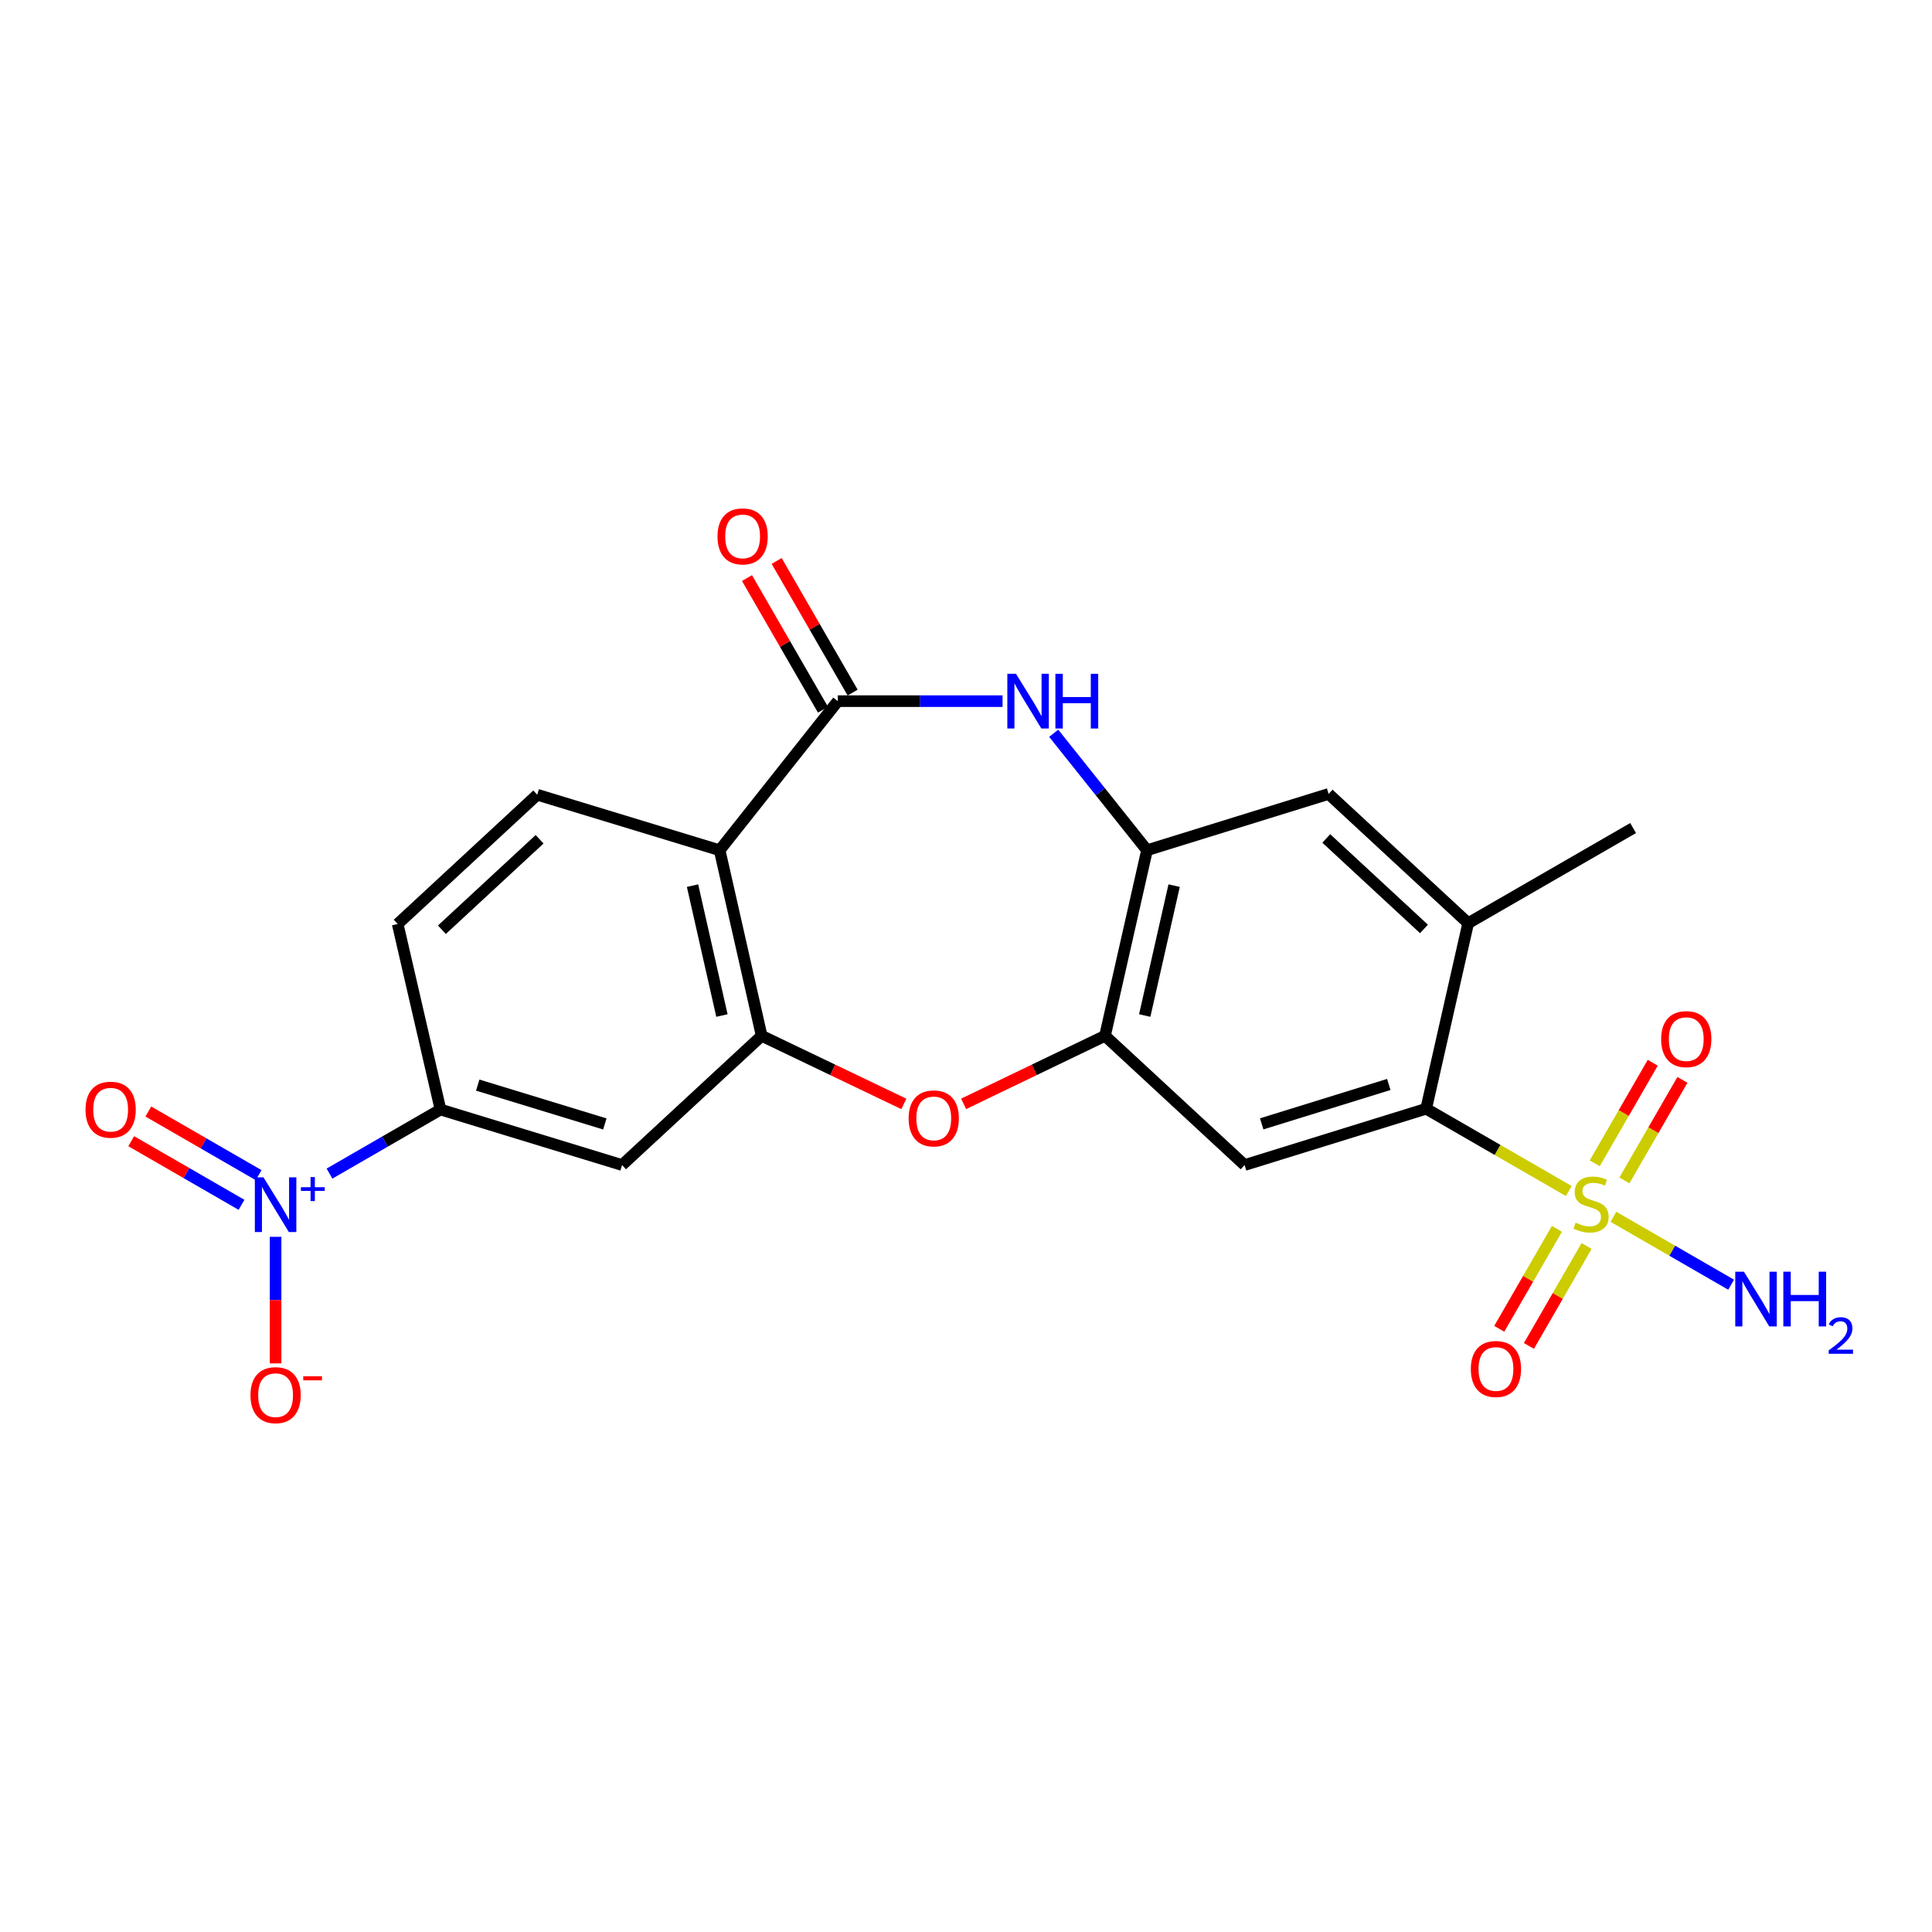 <?xml version='1.0' encoding='iso-8859-1'?>
<svg version='1.1' baseProfile='full'
              xmlns='http://www.w3.org/2000/svg'
                      xmlns:rdkit='http://www.rdkit.org/xml'
                      xmlns:xlink='http://www.w3.org/1999/xlink'
                  xml:space='preserve'
width='1000px' height='1000px' viewBox='0 0 1000 1000'>
<!-- END OF HEADER -->
<rect style='opacity:1.0;fill:#FFFFFF;stroke:none' width='1000' height='1000' x='0' y='0'> </rect>
<path class='bond-5' d='M 812.002,616.479 L 775.092,595.181' style='fill:none;fill-rule:evenodd;stroke:#CCCC00;stroke-width:6px;stroke-linecap:butt;stroke-linejoin:miter;stroke-opacity:1' />
<path class='bond-5' d='M 775.092,595.181 L 738.183,573.883' style='fill:none;fill-rule:evenodd;stroke:#000000;stroke-width:6px;stroke-linecap:butt;stroke-linejoin:miter;stroke-opacity:1' />
<path class='bond-15' d='M 840.794,610.987 L 855.807,584.966' style='fill:none;fill-rule:evenodd;stroke:#CCCC00;stroke-width:6px;stroke-linecap:butt;stroke-linejoin:miter;stroke-opacity:1' />
<path class='bond-15' d='M 855.807,584.966 L 870.821,558.944' style='fill:none;fill-rule:evenodd;stroke:#FF0000;stroke-width:6px;stroke-linecap:butt;stroke-linejoin:miter;stroke-opacity:1' />
<path class='bond-15' d='M 825.434,602.125 L 840.448,576.104' style='fill:none;fill-rule:evenodd;stroke:#CCCC00;stroke-width:6px;stroke-linecap:butt;stroke-linejoin:miter;stroke-opacity:1' />
<path class='bond-15' d='M 840.448,576.104 L 855.461,550.082' style='fill:none;fill-rule:evenodd;stroke:#FF0000;stroke-width:6px;stroke-linecap:butt;stroke-linejoin:miter;stroke-opacity:1' />
<path class='bond-16' d='M 805.86,636.053 L 790.936,661.921' style='fill:none;fill-rule:evenodd;stroke:#CCCC00;stroke-width:6px;stroke-linecap:butt;stroke-linejoin:miter;stroke-opacity:1' />
<path class='bond-16' d='M 790.936,661.921 L 776.012,687.789' style='fill:none;fill-rule:evenodd;stroke:#FF0000;stroke-width:6px;stroke-linecap:butt;stroke-linejoin:miter;stroke-opacity:1' />
<path class='bond-16' d='M 821.219,644.915 L 806.296,670.783' style='fill:none;fill-rule:evenodd;stroke:#CCCC00;stroke-width:6px;stroke-linecap:butt;stroke-linejoin:miter;stroke-opacity:1' />
<path class='bond-16' d='M 806.296,670.783 L 791.372,696.651' style='fill:none;fill-rule:evenodd;stroke:#FF0000;stroke-width:6px;stroke-linecap:butt;stroke-linejoin:miter;stroke-opacity:1' />
<path class='bond-20' d='M 835.089,629.8 L 865.563,647.381' style='fill:none;fill-rule:evenodd;stroke:#CCCC00;stroke-width:6px;stroke-linecap:butt;stroke-linejoin:miter;stroke-opacity:1' />
<path class='bond-20' d='M 865.563,647.381 L 896.038,664.962' style='fill:none;fill-rule:evenodd;stroke:#0000FF;stroke-width:6px;stroke-linecap:butt;stroke-linejoin:miter;stroke-opacity:1' />
<path class='bond-0' d='M 433.645,362.914 L 476.286,362.914' style='fill:none;fill-rule:evenodd;stroke:#000000;stroke-width:6px;stroke-linecap:butt;stroke-linejoin:miter;stroke-opacity:1' />
<path class='bond-0' d='M 476.286,362.914 L 518.927,362.914' style='fill:none;fill-rule:evenodd;stroke:#0000FF;stroke-width:6px;stroke-linecap:butt;stroke-linejoin:miter;stroke-opacity:1' />
<path class='bond-19' d='M 441.324,358.482 L 421.661,324.413' style='fill:none;fill-rule:evenodd;stroke:#000000;stroke-width:6px;stroke-linecap:butt;stroke-linejoin:miter;stroke-opacity:1' />
<path class='bond-19' d='M 421.661,324.413 L 401.997,290.343' style='fill:none;fill-rule:evenodd;stroke:#FF0000;stroke-width:6px;stroke-linecap:butt;stroke-linejoin:miter;stroke-opacity:1' />
<path class='bond-19' d='M 425.966,367.346 L 406.302,333.277' style='fill:none;fill-rule:evenodd;stroke:#000000;stroke-width:6px;stroke-linecap:butt;stroke-linejoin:miter;stroke-opacity:1' />
<path class='bond-19' d='M 406.302,333.277 L 386.639,299.207' style='fill:none;fill-rule:evenodd;stroke:#FF0000;stroke-width:6px;stroke-linecap:butt;stroke-linejoin:miter;stroke-opacity:1' />
<path class='bond-24' d='M 433.645,362.914 L 372.487,440.081' style='fill:none;fill-rule:evenodd;stroke:#000000;stroke-width:6px;stroke-linecap:butt;stroke-linejoin:miter;stroke-opacity:1' />
<path class='bond-1' d='M 372.487,440.081 L 394.229,536.132' style='fill:none;fill-rule:evenodd;stroke:#000000;stroke-width:6px;stroke-linecap:butt;stroke-linejoin:miter;stroke-opacity:1' />
<path class='bond-1' d='M 358.453,458.403 L 373.673,525.639' style='fill:none;fill-rule:evenodd;stroke:#000000;stroke-width:6px;stroke-linecap:butt;stroke-linejoin:miter;stroke-opacity:1' />
<path class='bond-14' d='M 372.487,440.081 L 278.08,411.354' style='fill:none;fill-rule:evenodd;stroke:#000000;stroke-width:6px;stroke-linecap:butt;stroke-linejoin:miter;stroke-opacity:1' />
<path class='bond-2' d='M 394.229,536.132 L 431.033,553.761' style='fill:none;fill-rule:evenodd;stroke:#000000;stroke-width:6px;stroke-linecap:butt;stroke-linejoin:miter;stroke-opacity:1' />
<path class='bond-2' d='M 431.033,553.761 L 467.837,571.389' style='fill:none;fill-rule:evenodd;stroke:#FF0000;stroke-width:6px;stroke-linecap:butt;stroke-linejoin:miter;stroke-opacity:1' />
<path class='bond-10' d='M 394.229,536.132 L 321.978,603.024' style='fill:none;fill-rule:evenodd;stroke:#000000;stroke-width:6px;stroke-linecap:butt;stroke-linejoin:miter;stroke-opacity:1' />
<path class='bond-3' d='M 170.551,607.448 L 199.273,590.872' style='fill:none;fill-rule:evenodd;stroke:#0000FF;stroke-width:6px;stroke-linecap:butt;stroke-linejoin:miter;stroke-opacity:1' />
<path class='bond-3' d='M 199.273,590.872 L 227.996,574.297' style='fill:none;fill-rule:evenodd;stroke:#000000;stroke-width:6px;stroke-linecap:butt;stroke-linejoin:miter;stroke-opacity:1' />
<path class='bond-17' d='M 142.643,640.176 L 142.643,672.929' style='fill:none;fill-rule:evenodd;stroke:#0000FF;stroke-width:6px;stroke-linecap:butt;stroke-linejoin:miter;stroke-opacity:1' />
<path class='bond-17' d='M 142.643,672.929 L 142.643,705.682' style='fill:none;fill-rule:evenodd;stroke:#FF0000;stroke-width:6px;stroke-linecap:butt;stroke-linejoin:miter;stroke-opacity:1' />
<path class='bond-18' d='M 133.869,608.256 L 105.327,591.788' style='fill:none;fill-rule:evenodd;stroke:#0000FF;stroke-width:6px;stroke-linecap:butt;stroke-linejoin:miter;stroke-opacity:1' />
<path class='bond-18' d='M 105.327,591.788 L 76.784,575.319' style='fill:none;fill-rule:evenodd;stroke:#FF0000;stroke-width:6px;stroke-linecap:butt;stroke-linejoin:miter;stroke-opacity:1' />
<path class='bond-18' d='M 125.008,623.615 L 96.465,607.147' style='fill:none;fill-rule:evenodd;stroke:#0000FF;stroke-width:6px;stroke-linecap:butt;stroke-linejoin:miter;stroke-opacity:1' />
<path class='bond-18' d='M 96.465,607.147 L 67.922,590.679' style='fill:none;fill-rule:evenodd;stroke:#FF0000;stroke-width:6px;stroke-linecap:butt;stroke-linejoin:miter;stroke-opacity:1' />
<path class='bond-4' d='M 545.395,379.542 L 569.543,409.811' style='fill:none;fill-rule:evenodd;stroke:#0000FF;stroke-width:6px;stroke-linecap:butt;stroke-linejoin:miter;stroke-opacity:1' />
<path class='bond-4' d='M 569.543,409.811 L 593.691,440.081' style='fill:none;fill-rule:evenodd;stroke:#000000;stroke-width:6px;stroke-linecap:butt;stroke-linejoin:miter;stroke-opacity:1' />
<path class='bond-8' d='M 738.183,573.883 L 644.2,603.024' style='fill:none;fill-rule:evenodd;stroke:#000000;stroke-width:6px;stroke-linecap:butt;stroke-linejoin:miter;stroke-opacity:1' />
<path class='bond-8' d='M 718.834,561.317 L 653.046,581.715' style='fill:none;fill-rule:evenodd;stroke:#000000;stroke-width:6px;stroke-linecap:butt;stroke-linejoin:miter;stroke-opacity:1' />
<path class='bond-12' d='M 738.183,573.883 L 759.925,477.841' style='fill:none;fill-rule:evenodd;stroke:#000000;stroke-width:6px;stroke-linecap:butt;stroke-linejoin:miter;stroke-opacity:1' />
<path class='bond-6' d='M 498.765,571.358 L 535.357,553.745' style='fill:none;fill-rule:evenodd;stroke:#FF0000;stroke-width:6px;stroke-linecap:butt;stroke-linejoin:miter;stroke-opacity:1' />
<path class='bond-6' d='M 535.357,553.745 L 571.949,536.132' style='fill:none;fill-rule:evenodd;stroke:#000000;stroke-width:6px;stroke-linecap:butt;stroke-linejoin:miter;stroke-opacity:1' />
<path class='bond-7' d='M 571.949,536.132 L 644.2,603.024' style='fill:none;fill-rule:evenodd;stroke:#000000;stroke-width:6px;stroke-linecap:butt;stroke-linejoin:miter;stroke-opacity:1' />
<path class='bond-9' d='M 571.949,536.132 L 593.691,440.081' style='fill:none;fill-rule:evenodd;stroke:#000000;stroke-width:6px;stroke-linecap:butt;stroke-linejoin:miter;stroke-opacity:1' />
<path class='bond-9' d='M 592.506,525.639 L 607.725,458.403' style='fill:none;fill-rule:evenodd;stroke:#000000;stroke-width:6px;stroke-linecap:butt;stroke-linejoin:miter;stroke-opacity:1' />
<path class='bond-23' d='M 593.691,440.081 L 687.694,410.94' style='fill:none;fill-rule:evenodd;stroke:#000000;stroke-width:6px;stroke-linecap:butt;stroke-linejoin:miter;stroke-opacity:1' />
<path class='bond-11' d='M 321.978,603.024 L 227.996,574.297' style='fill:none;fill-rule:evenodd;stroke:#000000;stroke-width:6px;stroke-linecap:butt;stroke-linejoin:miter;stroke-opacity:1' />
<path class='bond-11' d='M 313.064,581.756 L 247.276,561.648' style='fill:none;fill-rule:evenodd;stroke:#000000;stroke-width:6px;stroke-linecap:butt;stroke-linejoin:miter;stroke-opacity:1' />
<path class='bond-21' d='M 227.996,574.297 L 205.84,478.255' style='fill:none;fill-rule:evenodd;stroke:#000000;stroke-width:6px;stroke-linecap:butt;stroke-linejoin:miter;stroke-opacity:1' />
<path class='bond-13' d='M 759.925,477.841 L 687.694,410.94' style='fill:none;fill-rule:evenodd;stroke:#000000;stroke-width:6px;stroke-linecap:butt;stroke-linejoin:miter;stroke-opacity:1' />
<path class='bond-13' d='M 737.04,480.816 L 686.479,433.985' style='fill:none;fill-rule:evenodd;stroke:#000000;stroke-width:6px;stroke-linecap:butt;stroke-linejoin:miter;stroke-opacity:1' />
<path class='bond-22' d='M 759.925,477.841 L 845.297,428.594' style='fill:none;fill-rule:evenodd;stroke:#000000;stroke-width:6px;stroke-linecap:butt;stroke-linejoin:miter;stroke-opacity:1' />
<path class='bond-25' d='M 278.08,411.354 L 205.84,478.255' style='fill:none;fill-rule:evenodd;stroke:#000000;stroke-width:6px;stroke-linecap:butt;stroke-linejoin:miter;stroke-opacity:1' />
<path class='bond-25' d='M 279.293,434.399 L 228.725,481.23' style='fill:none;fill-rule:evenodd;stroke:#000000;stroke-width:6px;stroke-linecap:butt;stroke-linejoin:miter;stroke-opacity:1' />
<path  class='atom-0' d='M 815.545 632.86
Q 815.865 632.98, 817.185 633.54
Q 818.505 634.1, 819.945 634.46
Q 821.425 634.78, 822.865 634.78
Q 825.545 634.78, 827.105 633.5
Q 828.665 632.18, 828.665 629.9
Q 828.665 628.34, 827.865 627.38
Q 827.105 626.42, 825.905 625.9
Q 824.705 625.38, 822.705 624.78
Q 820.185 624.02, 818.665 623.3
Q 817.185 622.58, 816.105 621.06
Q 815.065 619.54, 815.065 616.98
Q 815.065 613.42, 817.465 611.22
Q 819.905 609.02, 824.705 609.02
Q 827.985 609.02, 831.705 610.58
L 830.785 613.66
Q 827.385 612.26, 824.825 612.26
Q 822.065 612.26, 820.545 613.42
Q 819.025 614.54, 819.065 616.5
Q 819.065 618.02, 819.825 618.94
Q 820.625 619.86, 821.745 620.38
Q 822.905 620.9, 824.825 621.5
Q 827.385 622.3, 828.905 623.1
Q 830.425 623.9, 831.505 625.54
Q 832.625 627.14, 832.625 629.9
Q 832.625 633.82, 829.985 635.94
Q 827.385 638.02, 823.025 638.02
Q 820.505 638.02, 818.585 637.46
Q 816.705 636.94, 814.465 636.02
L 815.545 632.86
' fill='#CCCC00'/>
<path  class='atom-4' d='M 136.383 609.394
L 145.663 624.394
Q 146.583 625.874, 148.063 628.554
Q 149.543 631.234, 149.623 631.394
L 149.623 609.394
L 153.383 609.394
L 153.383 637.714
L 149.503 637.714
L 139.543 621.314
Q 138.383 619.394, 137.143 617.194
Q 135.943 614.994, 135.583 614.314
L 135.583 637.714
L 131.903 637.714
L 131.903 609.394
L 136.383 609.394
' fill='#0000FF'/>
<path  class='atom-4' d='M 155.759 614.499
L 160.748 614.499
L 160.748 609.245
L 162.966 609.245
L 162.966 614.499
L 168.087 614.499
L 168.087 616.4
L 162.966 616.4
L 162.966 621.68
L 160.748 621.68
L 160.748 616.4
L 155.759 616.4
L 155.759 614.499
' fill='#0000FF'/>
<path  class='atom-5' d='M 525.87 348.754
L 535.15 363.754
Q 536.07 365.234, 537.55 367.914
Q 539.03 370.594, 539.11 370.754
L 539.11 348.754
L 542.87 348.754
L 542.87 377.074
L 538.99 377.074
L 529.03 360.674
Q 527.87 358.754, 526.63 356.554
Q 525.43 354.354, 525.07 353.674
L 525.07 377.074
L 521.39 377.074
L 521.39 348.754
L 525.87 348.754
' fill='#0000FF'/>
<path  class='atom-5' d='M 546.27 348.754
L 550.11 348.754
L 550.11 360.794
L 564.59 360.794
L 564.59 348.754
L 568.43 348.754
L 568.43 377.074
L 564.59 377.074
L 564.59 363.994
L 550.11 363.994
L 550.11 377.074
L 546.27 377.074
L 546.27 348.754
' fill='#0000FF'/>
<path  class='atom-7' d='M 470.306 578.879
Q 470.306 572.079, 473.666 568.279
Q 477.026 564.479, 483.306 564.479
Q 489.586 564.479, 492.946 568.279
Q 496.306 572.079, 496.306 578.879
Q 496.306 585.759, 492.906 589.679
Q 489.506 593.559, 483.306 593.559
Q 477.066 593.559, 473.666 589.679
Q 470.306 585.799, 470.306 578.879
M 483.306 590.359
Q 487.626 590.359, 489.946 587.479
Q 492.306 584.559, 492.306 578.879
Q 492.306 573.319, 489.946 570.519
Q 487.626 567.679, 483.306 567.679
Q 478.986 567.679, 476.626 570.479
Q 474.306 573.279, 474.306 578.879
Q 474.306 584.599, 476.626 587.479
Q 478.986 590.359, 483.306 590.359
' fill='#FF0000'/>
<path  class='atom-16' d='M 859.803 537.848
Q 859.803 531.048, 863.163 527.248
Q 866.523 523.448, 872.803 523.448
Q 879.083 523.448, 882.443 527.248
Q 885.803 531.048, 885.803 537.848
Q 885.803 544.728, 882.403 548.648
Q 879.003 552.528, 872.803 552.528
Q 866.563 552.528, 863.163 548.648
Q 859.803 544.768, 859.803 537.848
M 872.803 549.328
Q 877.123 549.328, 879.443 546.448
Q 881.803 543.528, 881.803 537.848
Q 881.803 532.288, 879.443 529.488
Q 877.123 526.648, 872.803 526.648
Q 868.483 526.648, 866.123 529.448
Q 863.803 532.248, 863.803 537.848
Q 863.803 543.568, 866.123 546.448
Q 868.483 549.328, 872.803 549.328
' fill='#FF0000'/>
<path  class='atom-17' d='M 761.298 708.583
Q 761.298 701.783, 764.658 697.983
Q 768.018 694.183, 774.298 694.183
Q 780.578 694.183, 783.938 697.983
Q 787.298 701.783, 787.298 708.583
Q 787.298 715.463, 783.898 719.383
Q 780.498 723.263, 774.298 723.263
Q 768.058 723.263, 764.658 719.383
Q 761.298 715.503, 761.298 708.583
M 774.298 720.063
Q 778.618 720.063, 780.938 717.183
Q 783.298 714.263, 783.298 708.583
Q 783.298 703.023, 780.938 700.223
Q 778.618 697.383, 774.298 697.383
Q 769.978 697.383, 767.618 700.183
Q 765.298 702.983, 765.298 708.583
Q 765.298 714.303, 767.618 717.183
Q 769.978 720.063, 774.298 720.063
' fill='#FF0000'/>
<path  class='atom-18' d='M 129.643 722.129
Q 129.643 715.329, 133.003 711.529
Q 136.363 707.729, 142.643 707.729
Q 148.923 707.729, 152.283 711.529
Q 155.643 715.329, 155.643 722.129
Q 155.643 729.009, 152.243 732.929
Q 148.843 736.809, 142.643 736.809
Q 136.403 736.809, 133.003 732.929
Q 129.643 729.049, 129.643 722.129
M 142.643 733.609
Q 146.963 733.609, 149.283 730.729
Q 151.643 727.809, 151.643 722.129
Q 151.643 716.569, 149.283 713.769
Q 146.963 710.929, 142.643 710.929
Q 138.323 710.929, 135.963 713.729
Q 133.643 716.529, 133.643 722.129
Q 133.643 727.849, 135.963 730.729
Q 138.323 733.609, 142.643 733.609
' fill='#FF0000'/>
<path  class='atom-18' d='M 156.963 712.351
L 166.651 712.351
L 166.651 714.463
L 156.963 714.463
L 156.963 712.351
' fill='#FF0000'/>
<path  class='atom-19' d='M 44.27 574.377
Q 44.27 567.577, 47.63 563.777
Q 50.99 559.977, 57.27 559.977
Q 63.55 559.977, 66.91 563.777
Q 70.27 567.577, 70.27 574.377
Q 70.27 581.257, 66.87 585.177
Q 63.47 589.057, 57.27 589.057
Q 51.03 589.057, 47.63 585.177
Q 44.27 581.297, 44.27 574.377
M 57.27 585.857
Q 61.59 585.857, 63.91 582.977
Q 66.27 580.057, 66.27 574.377
Q 66.27 568.817, 63.91 566.017
Q 61.59 563.177, 57.27 563.177
Q 52.95 563.177, 50.59 565.977
Q 48.27 568.777, 48.27 574.377
Q 48.27 580.097, 50.59 582.977
Q 52.95 585.857, 57.27 585.857
' fill='#FF0000'/>
<path  class='atom-20' d='M 371.378 277.631
Q 371.378 270.831, 374.738 267.031
Q 378.098 263.231, 384.378 263.231
Q 390.658 263.231, 394.018 267.031
Q 397.378 270.831, 397.378 277.631
Q 397.378 284.511, 393.978 288.431
Q 390.578 292.311, 384.378 292.311
Q 378.138 292.311, 374.738 288.431
Q 371.378 284.551, 371.378 277.631
M 384.378 289.111
Q 388.698 289.111, 391.018 286.231
Q 393.378 283.311, 393.378 277.631
Q 393.378 272.071, 391.018 269.271
Q 388.698 266.431, 384.378 266.431
Q 380.058 266.431, 377.698 269.231
Q 375.378 272.031, 375.378 277.631
Q 375.378 283.351, 377.698 286.231
Q 380.058 289.111, 384.378 289.111
' fill='#FF0000'/>
<path  class='atom-21' d='M 902.648 658.228
L 911.928 673.228
Q 912.848 674.708, 914.328 677.388
Q 915.808 680.068, 915.888 680.228
L 915.888 658.228
L 919.648 658.228
L 919.648 686.548
L 915.768 686.548
L 905.808 670.148
Q 904.648 668.228, 903.408 666.028
Q 902.208 663.828, 901.848 663.148
L 901.848 686.548
L 898.168 686.548
L 898.168 658.228
L 902.648 658.228
' fill='#0000FF'/>
<path  class='atom-21' d='M 923.048 658.228
L 926.888 658.228
L 926.888 670.268
L 941.368 670.268
L 941.368 658.228
L 945.208 658.228
L 945.208 686.548
L 941.368 686.548
L 941.368 673.468
L 926.888 673.468
L 926.888 686.548
L 923.048 686.548
L 923.048 658.228
' fill='#0000FF'/>
<path  class='atom-21' d='M 946.581 685.554
Q 947.267 683.785, 948.904 682.808
Q 950.541 681.805, 952.811 681.805
Q 955.636 681.805, 957.22 683.336
Q 958.804 684.868, 958.804 687.587
Q 958.804 690.359, 956.745 692.946
Q 954.712 695.533, 950.488 698.596
L 959.121 698.596
L 959.121 700.708
L 946.528 700.708
L 946.528 698.939
Q 950.013 696.457, 952.072 694.609
Q 954.158 692.761, 955.161 691.098
Q 956.164 689.435, 956.164 687.719
Q 956.164 685.924, 955.267 684.92
Q 954.369 683.917, 952.811 683.917
Q 951.307 683.917, 950.303 684.524
Q 949.3 685.132, 948.587 686.478
L 946.581 685.554
' fill='#0000FF'/>
</svg>

